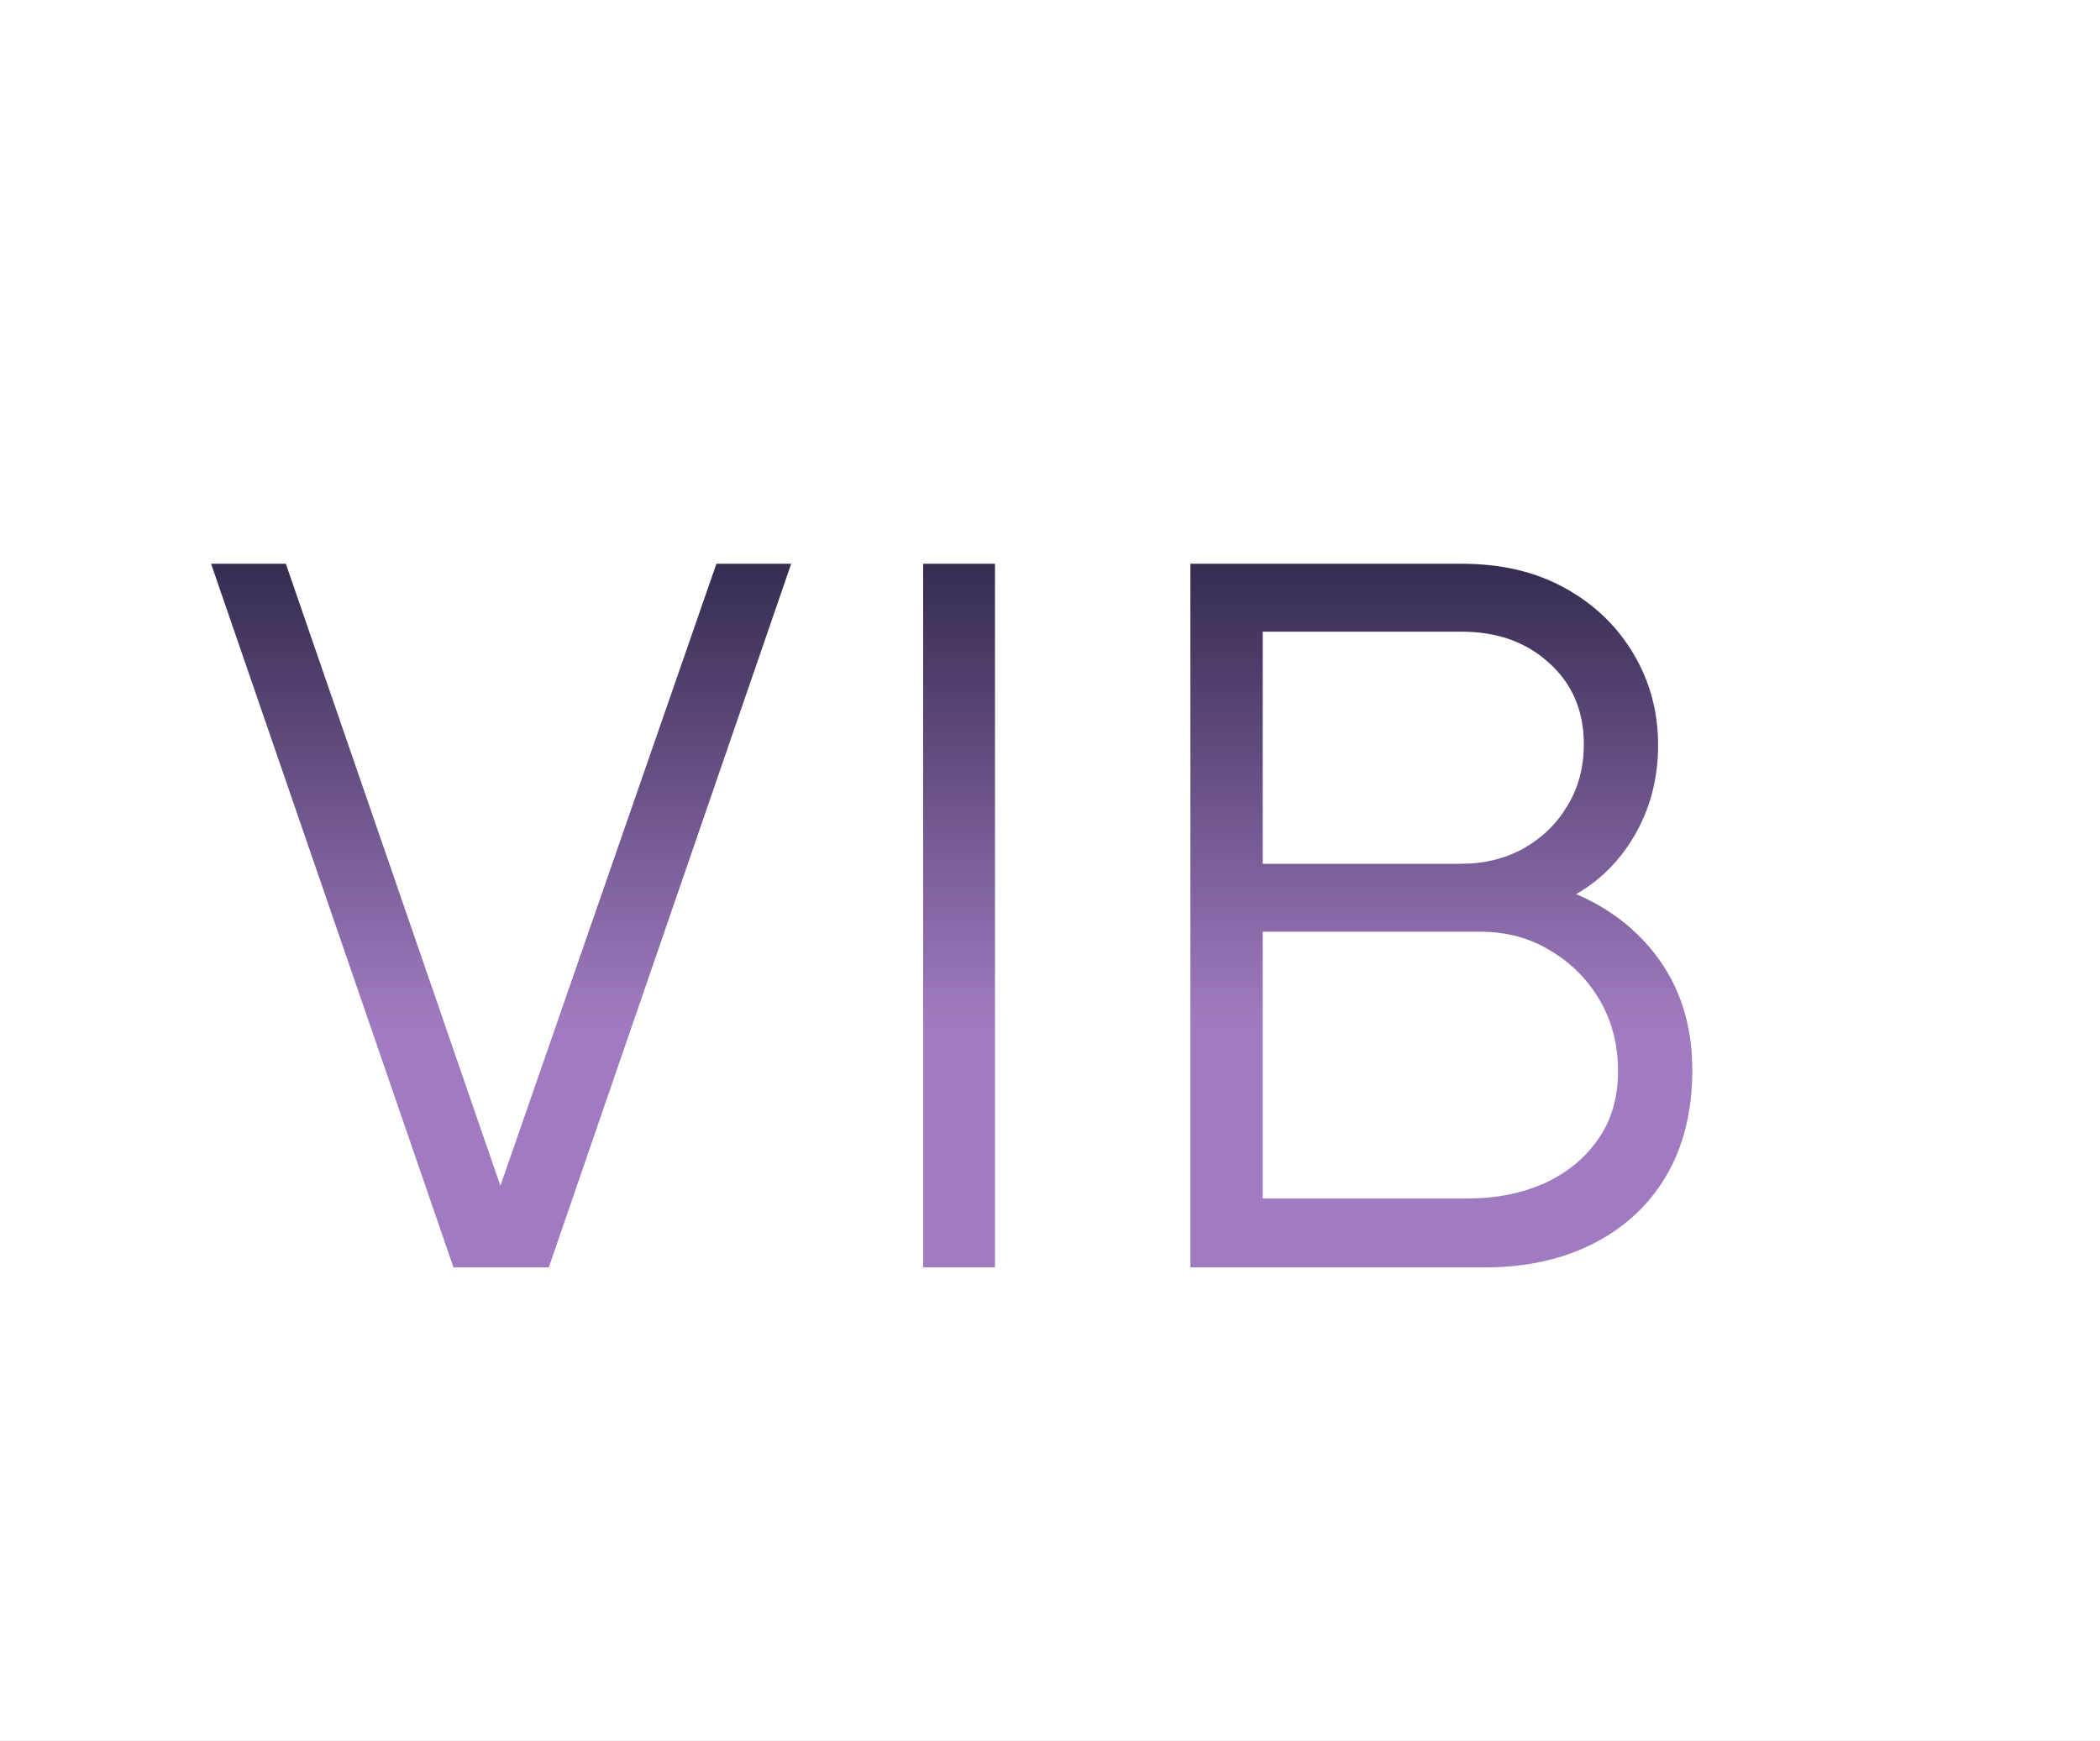<?xml version="1.0" encoding="UTF-8"?> <svg xmlns="http://www.w3.org/2000/svg" width="275" height="228" viewBox="0 0 275 228" fill="none"><rect x="0" y="0" width="275" height="228" fill="#333333" stroke="none"/><g clip-path="url(#clip0_129_14)"><rect width="275" height="228" fill="white"></rect><rect x="-4" width="279" height="228" fill="white"></rect><path d="M59.384 166L27.64 73.84H37.432L65.528 155.312L93.816 73.84H103.608L71.864 166H59.384ZM120.89 166V73.84H130.298V166H120.89ZM155.885 166V73.84H191.469C196.632 73.84 201.133 74.907 204.973 77.04C208.813 79.173 211.8 82.053 213.933 85.68C216.066 89.264 217.133 93.232 217.133 97.584C217.133 102.533 215.81 106.949 213.165 110.832C210.52 114.672 206.978 117.339 202.541 118.832L202.413 115.696C208.386 117.403 213.08 120.389 216.493 124.656C219.906 128.923 221.613 134.085 221.613 140.144C221.613 145.477 220.482 150.085 218.221 153.968C215.96 157.808 212.781 160.773 208.685 162.864C204.589 164.955 199.832 166 194.413 166H155.885ZM165.357 156.976H192.109C195.864 156.976 199.234 156.315 202.221 154.992C205.208 153.627 207.554 151.707 209.261 149.232C211.01 146.757 211.885 143.771 211.885 140.272C211.885 136.859 211.096 133.787 209.517 131.056C207.938 128.325 205.784 126.149 203.053 124.528C200.365 122.864 197.293 122.032 193.837 122.032H165.357V156.976ZM165.357 113.136H191.405C194.349 113.136 197.037 112.475 199.469 111.152C201.901 109.787 203.821 107.931 205.229 105.584C206.68 103.237 207.405 100.528 207.405 97.456C207.405 93.104 205.89 89.563 202.861 86.832C199.874 84.101 196.056 82.736 191.405 82.736H165.357V113.136Z" fill="url(#paint0_linear_129_14)"></path></g><defs><linearGradient id="paint0_linear_129_14" x1="135.5" y1="29" x2="135.5" y2="153" gradientUnits="userSpaceOnUse"><stop offset="0.18" stop-color="#0D0E26"></stop><stop offset="0.85" stop-color="#A17BC1"></stop></linearGradient><clipPath id="clip0_129_14"><rect width="275" height="228" fill="white"></rect></clipPath></defs></svg> 